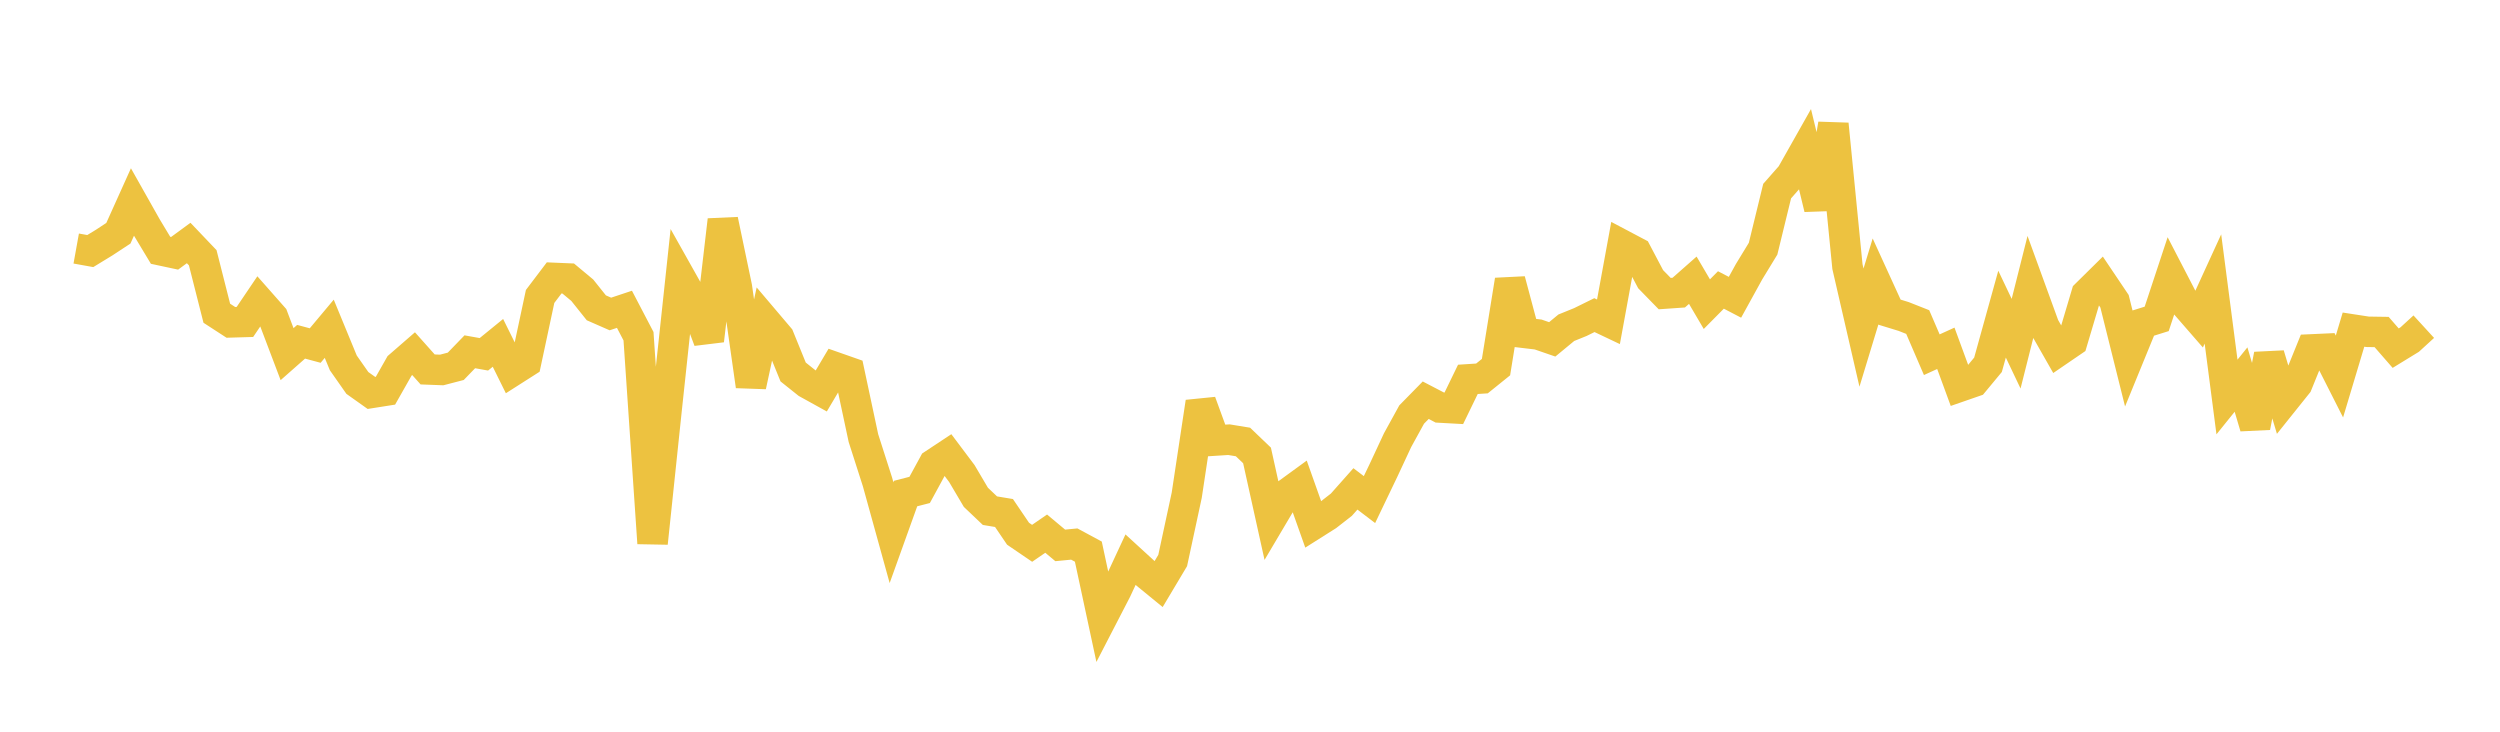 <svg width="164" height="48" xmlns="http://www.w3.org/2000/svg" xmlns:xlink="http://www.w3.org/1999/xlink"><path fill="none" stroke="rgb(237,194,64)" stroke-width="2" d="M5,16.304L5.922,16.47L6.844,15.907L7.766,15.301L8.689,13.252L9.611,14.887L10.533,16.419L11.455,16.616L12.377,15.941L13.299,16.909L14.222,20.548L15.144,21.147L16.066,21.12L16.988,19.755L17.91,20.8L18.832,23.232L19.754,22.419L20.677,22.668L21.599,21.567L22.521,23.805L23.443,25.121L24.365,25.776L25.287,25.63L26.21,24.002L27.132,23.201L28.054,24.235L28.976,24.27L29.898,24.03L30.82,23.077L31.743,23.243L32.665,22.492L33.587,24.355L34.509,23.767L35.431,19.448L36.353,18.231L37.275,18.27L38.198,19.039L39.12,20.193L40.042,20.597L40.964,20.29L41.886,22.055L42.808,35.631L43.731,26.85L44.653,18.243L45.575,19.885L46.497,22.339L47.419,14.435L48.341,18.843L49.263,25.323L50.186,21.048L51.108,22.135L52.03,24.402L52.952,25.138L53.874,25.648L54.796,24.092L55.719,24.416L56.641,28.74L57.563,31.615L58.485,34.946L59.407,32.377L60.329,32.139L61.251,30.446L62.174,29.836L63.096,31.063L64.018,32.624L64.94,33.5L65.862,33.653L66.784,35.012L67.707,35.641L68.629,35.007L69.551,35.778L70.473,35.689L71.395,36.187L72.317,40.486L73.24,38.7L74.162,36.717L75.084,37.561L76.006,38.315L76.928,36.769L77.85,32.484L78.772,26.377L79.695,28.902L80.617,28.843L81.539,28.994L82.461,29.877L83.383,34.042L84.305,32.484L85.228,31.812L86.15,34.41L87.072,33.827L87.994,33.109L88.916,32.071L89.838,32.773L90.76,30.85L91.683,28.871L92.605,27.194L93.527,26.254L94.449,26.734L95.371,26.785L96.293,24.886L97.216,24.826L98.138,24.083L99.06,18.379L99.982,21.834L100.904,21.944L101.826,22.262L102.749,21.5L103.671,21.126L104.593,20.672L105.515,21.11L106.437,16.078L107.359,16.565L108.281,18.314L109.204,19.26L110.126,19.196L111.048,18.383L111.97,19.953L112.892,19.021L113.814,19.502L114.737,17.826L115.659,16.314L116.581,12.535L117.503,11.489L118.425,9.856L119.347,13.674L120.269,8.143L121.192,17.489L122.114,21.492L123.036,18.461L123.958,20.479L124.88,20.762L125.802,21.126L126.725,23.269L127.647,22.849L128.569,25.362L129.491,25.042L130.413,23.93L131.335,20.608L132.257,22.547L133.18,18.881L134.102,21.414L135.024,23.032L135.946,22.402L136.868,19.301L137.79,18.391L138.713,19.763L139.635,23.46L140.557,21.207L141.479,20.919L142.401,18.129L143.323,19.908L144.246,20.969L145.168,18.957L146.09,26.043L147.012,24.899L147.934,28.016L148.856,23.268L149.778,26.347L150.701,25.195L151.623,22.922L152.545,22.88L153.467,24.7L154.389,21.624L155.311,21.766L156.234,21.78L157.156,22.839L158.078,22.274L159,21.43"></path></svg>